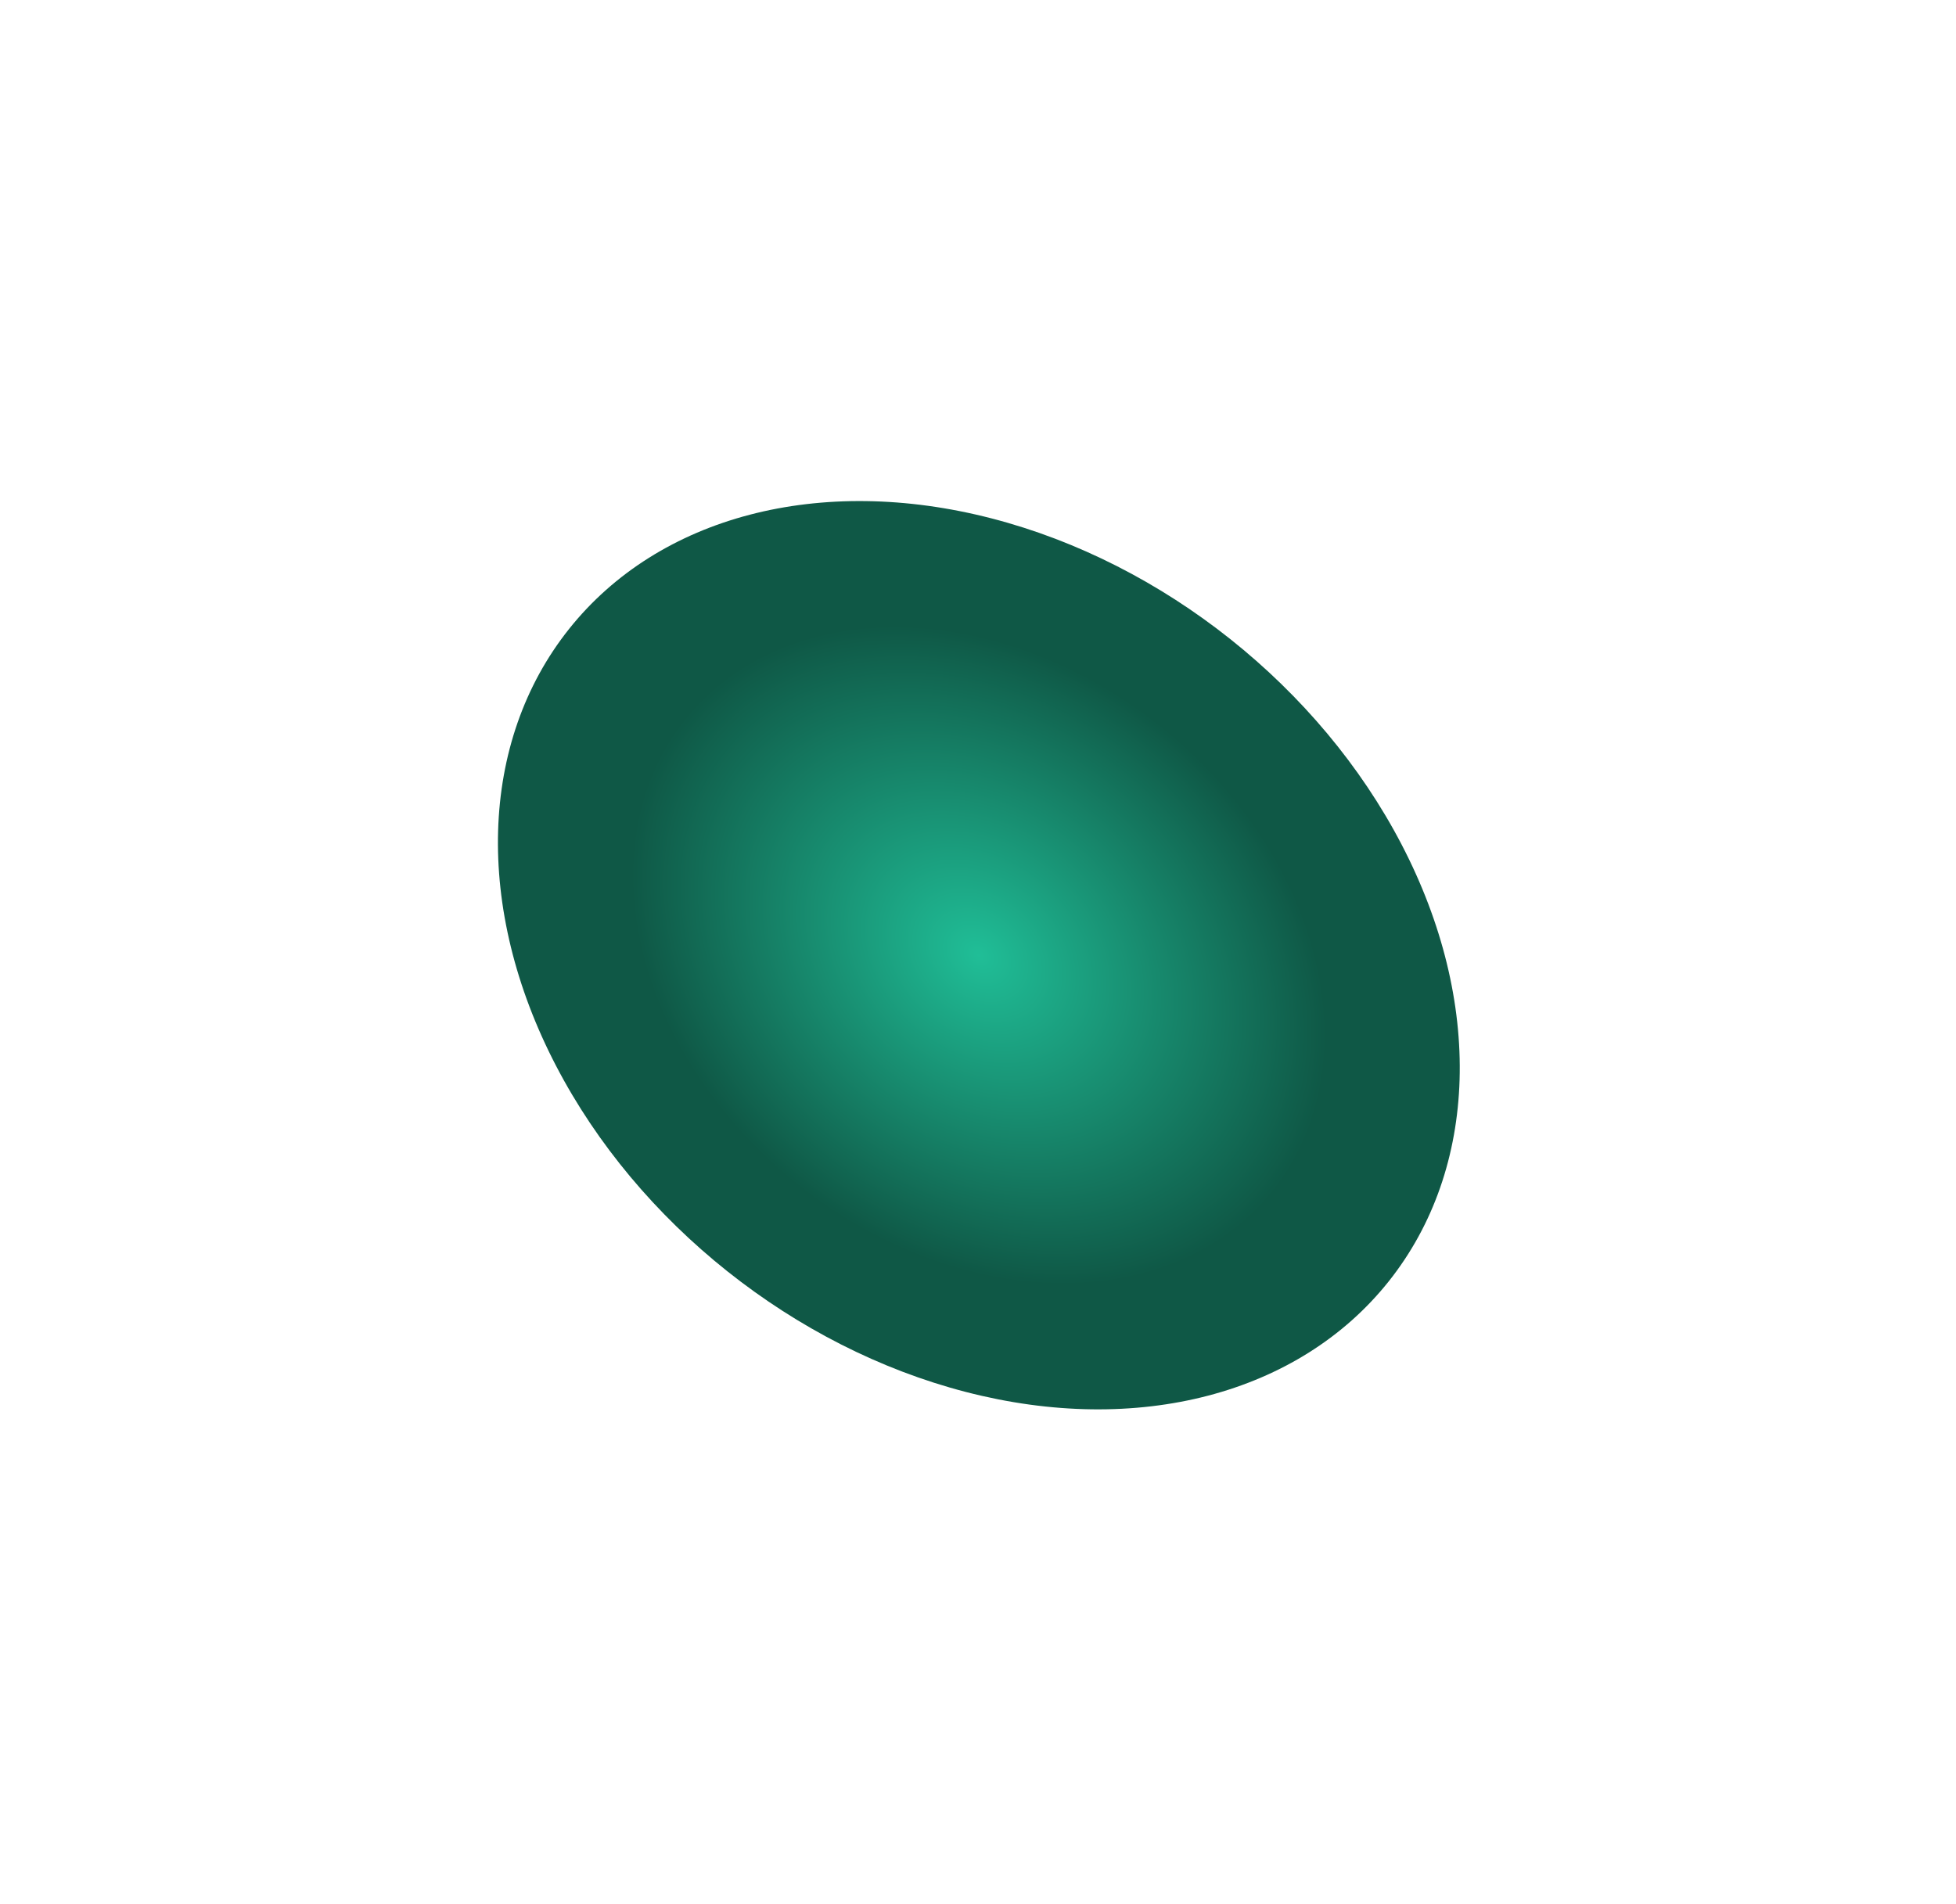 <?xml version="1.0" encoding="UTF-8"?> <svg xmlns="http://www.w3.org/2000/svg" width="228" height="222" viewBox="0 0 228 222" fill="none"><g filter="url(#filter0_f_37_9484)"><ellipse cx="114.099" cy="111.365" rx="61.061" ry="47.089" transform="rotate(38.517 114.099 111.365)" fill="url(#paint0_radial_37_9484)"></ellipse></g><defs><filter id="filter0_f_37_9484" x="0.474" y="0.857" width="227.251" height="221.015" filterUnits="userSpaceOnUse" color-interpolation-filters="sRGB"><feFlood flood-opacity="0" result="BackgroundImageFix"></feFlood><feBlend mode="normal" in="SourceGraphic" in2="BackgroundImageFix" result="shape"></feBlend><feGaussianBlur stdDeviation="28.78" result="effect1_foregroundBlur_37_9484"></feGaussianBlur></filter><radialGradient id="paint0_radial_37_9484" cx="0" cy="0" r="1" gradientUnits="userSpaceOnUse" gradientTransform="translate(114.099 111.365) rotate(90) scale(47.089 61.061)"><stop stop-color="#20BE97"></stop><stop offset="0.725" stop-color="#0F5846"></stop></radialGradient></defs></svg> 